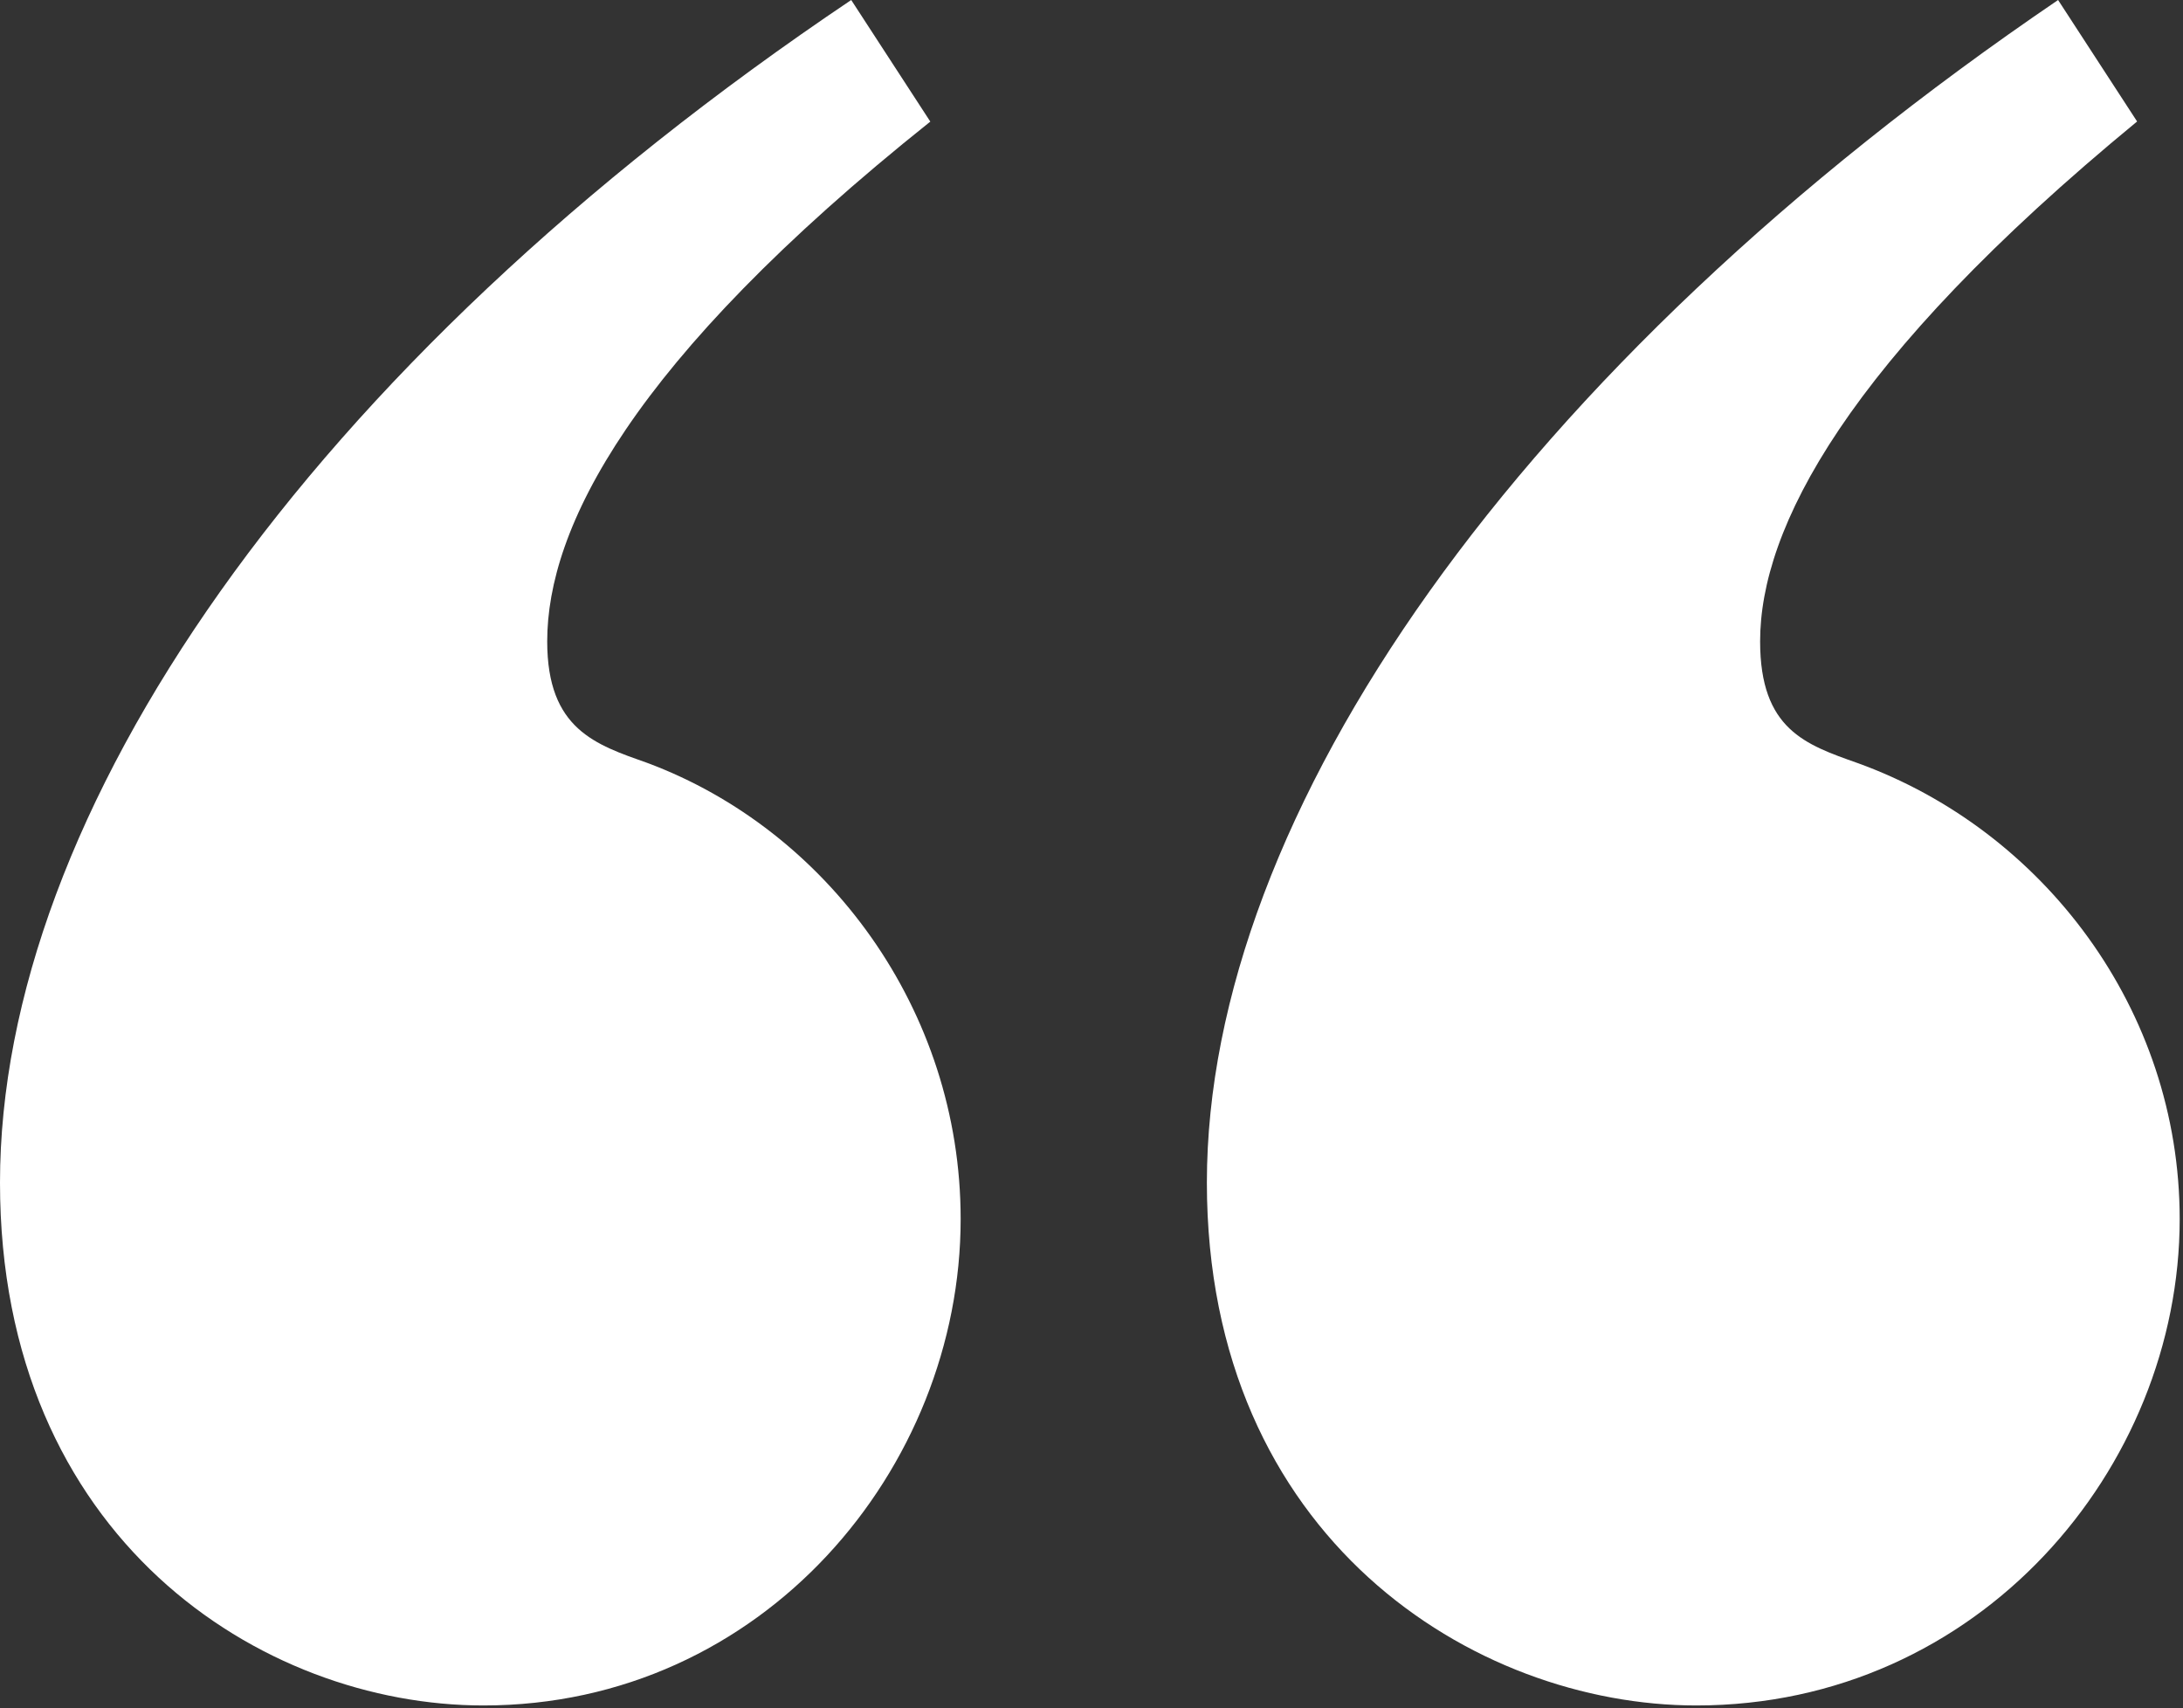 <?xml version="1.0" encoding="UTF-8"?> <svg xmlns="http://www.w3.org/2000/svg" width="561" height="439" viewBox="0 0 561 439" fill="none"><rect x="0" y="0" width="561" height="439" fill="#333333" stroke="none"/><path d="M239.075 31.25L218.75 0C78.125 94.525 0 209.375 0 303.9C0 395.3 67.2 438.275 124.225 438.275C196.1 438.275 246.875 377.325 246.875 313.275C246.875 259.375 212.5 213.275 166.4 196.075C153.125 191.375 140.625 187.475 140.625 164.825C140.625 135.925 161.725 92.975 239.075 31.25ZM549.225 31.25L528.9 0C389.825 94.525 310.15 209.375 310.15 303.9C310.15 395.3 378.9 438.275 435.925 438.275C508.575 438.275 560.15 377.325 560.15 313.275C560.15 259.375 525 213.275 477.325 196.075C464.05 191.375 452.325 187.475 452.325 164.825C452.325 135.925 474.2 92.95 549.2 31.225L549.225 31.25Z" fill="white"></path></svg> 